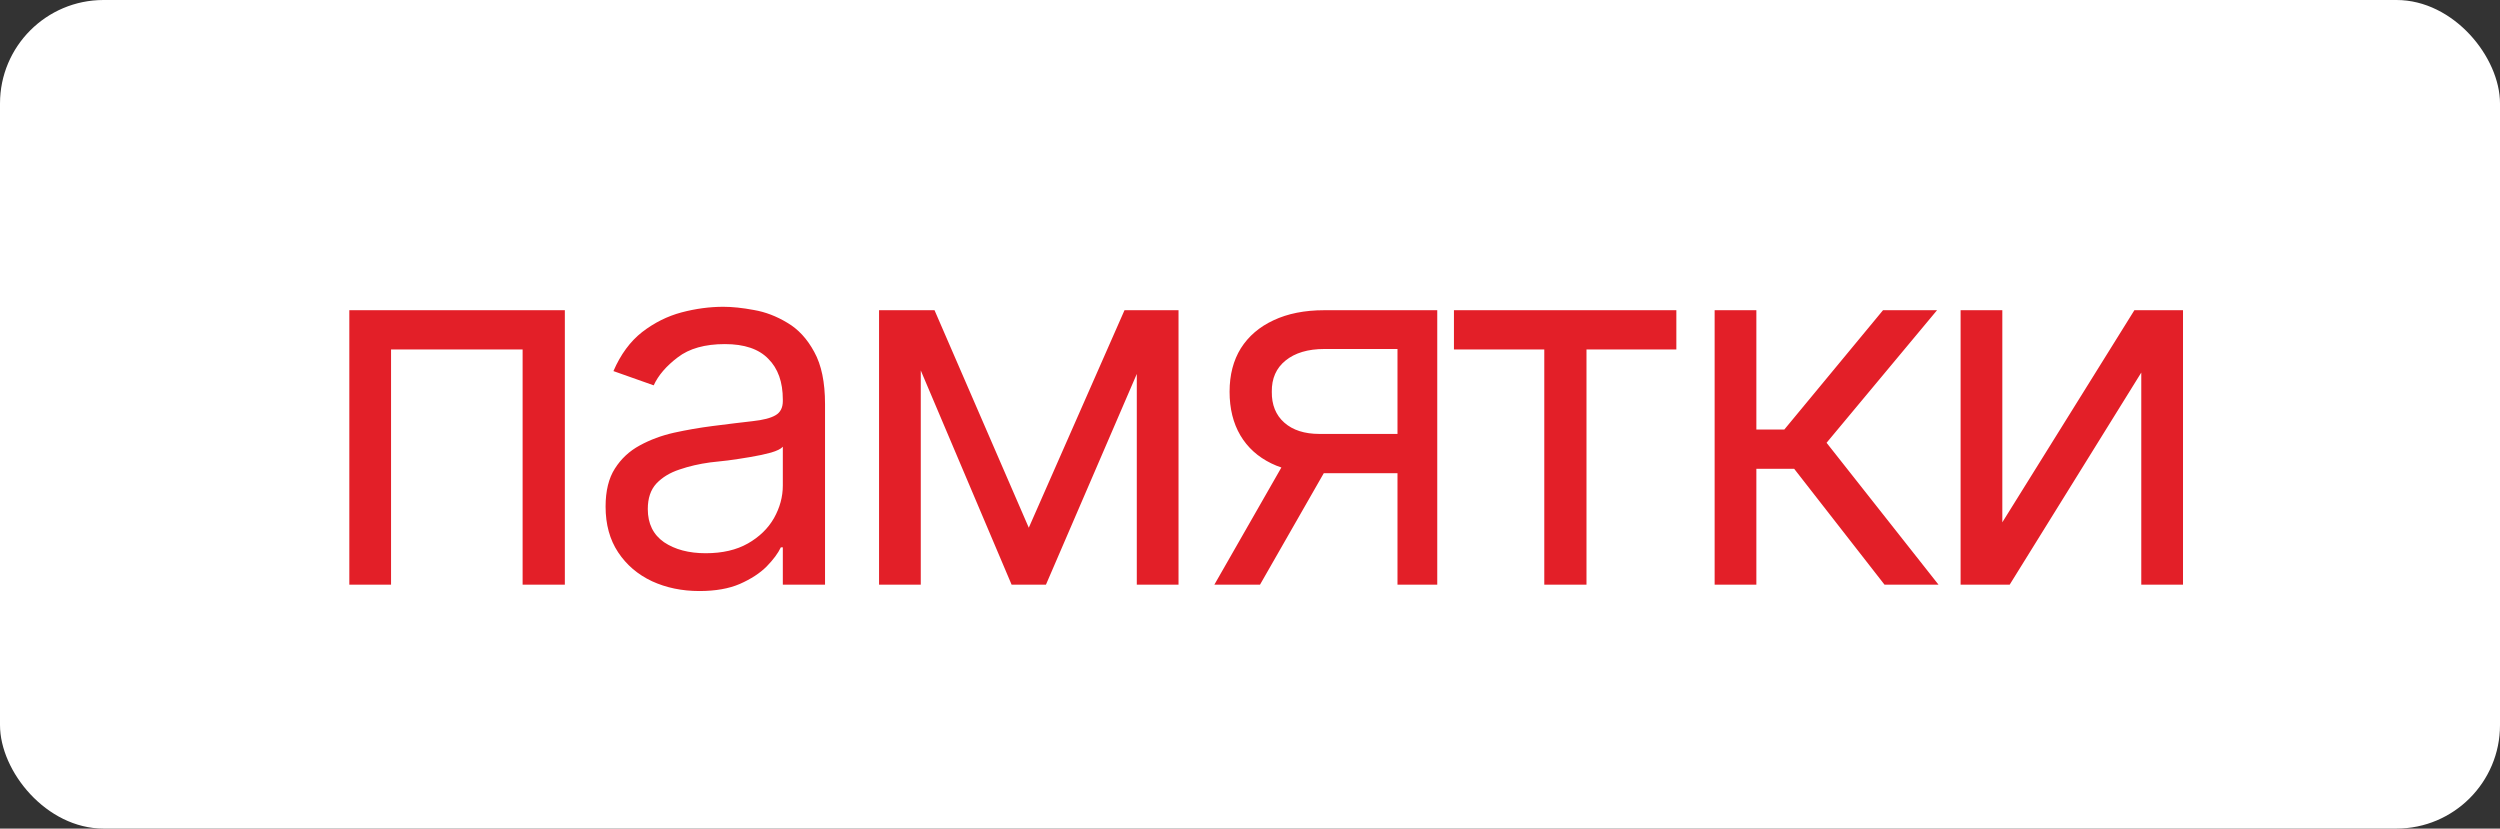 <?xml version="1.0" encoding="UTF-8"?> <svg xmlns="http://www.w3.org/2000/svg" viewBox="0 0 99.457 32.963" fill="none"><rect x="0" y="0" width="99.457" height="32.963" fill="#333333" stroke="none"/><rect width="99.457" height="32.963" rx="4.119" fill="white"></rect><path d="M13.897 23.259V12.341H22.471V23.259H20.791V13.904H15.557V23.259H13.897ZM27.822 23.513C27.132 23.513 26.504 23.383 25.938 23.123C25.371 22.856 24.922 22.472 24.59 21.97C24.258 21.469 24.092 20.863 24.092 20.154C24.092 19.529 24.216 19.024 24.463 18.64C24.71 18.25 25.039 17.944 25.449 17.722C25.866 17.494 26.322 17.325 26.816 17.214C27.318 17.104 27.822 17.016 28.33 16.951C28.994 16.866 29.531 16.801 29.941 16.755C30.358 16.71 30.661 16.632 30.85 16.521C31.045 16.41 31.143 16.222 31.143 15.955V15.896C31.143 15.199 30.951 14.659 30.566 14.275C30.189 13.884 29.613 13.689 28.838 13.689C28.044 13.689 27.419 13.865 26.963 14.216C26.507 14.561 26.188 14.932 26.006 15.33L24.404 14.763C24.691 14.099 25.072 13.582 25.547 13.21C26.029 12.839 26.55 12.579 27.109 12.429C27.676 12.279 28.232 12.205 28.779 12.205C29.131 12.205 29.535 12.247 29.99 12.332C30.446 12.41 30.889 12.579 31.319 12.839C31.755 13.093 32.113 13.481 32.393 14.001C32.679 14.516 32.822 15.206 32.822 16.072V23.259H31.143V21.775H31.064C30.954 22.009 30.765 22.263 30.498 22.537C30.231 22.804 29.876 23.035 29.434 23.23C28.998 23.419 28.46 23.513 27.822 23.513ZM28.076 22.009C28.74 22.009 29.3 21.879 29.756 21.619C30.212 21.358 30.557 21.023 30.791 20.613C31.025 20.196 31.143 19.763 31.143 19.314V17.771C31.071 17.856 30.915 17.934 30.674 18.005C30.439 18.07 30.166 18.129 29.854 18.181C29.548 18.233 29.248 18.279 28.955 18.318C28.662 18.35 28.428 18.376 28.252 18.396C27.816 18.455 27.409 18.549 27.031 18.679C26.654 18.803 26.348 18.988 26.113 19.236C25.885 19.483 25.771 19.822 25.771 20.252C25.771 20.831 25.986 21.27 26.416 21.57C26.852 21.863 27.406 22.009 28.076 22.009ZM40.928 20.994L44.736 12.341H46.318L41.611 23.259H40.244L35.615 12.341H37.178L40.928 20.994ZM36.631 12.341V23.259H34.971V12.341H36.631ZM45.225 23.259V12.341H46.885V23.259H45.225ZM55.596 23.259V13.884H52.686C52.035 13.884 51.52 14.037 51.143 14.343C50.772 14.643 50.589 15.056 50.596 15.584C50.589 16.104 50.755 16.515 51.094 16.814C51.432 17.113 51.898 17.263 52.49 17.263H56.006V18.826H52.49C51.748 18.826 51.11 18.695 50.576 18.435C50.042 18.175 49.632 17.804 49.346 17.322C49.059 16.834 48.916 16.254 48.916 15.584C48.916 14.913 49.066 14.337 49.365 13.855C49.671 13.373 50.104 13.002 50.664 12.742C51.23 12.475 51.904 12.341 52.686 12.341H57.178V23.259H55.596ZM48.311 23.259L51.416 17.83H53.233L50.127 23.259H48.311ZM57.842 13.904V12.341H66.69V13.904H63.115V23.259H61.436V13.904H57.842ZM68.213 23.259V12.341H69.873V17.087H70.986L74.912 12.341H77.061L72.666 17.615L77.119 23.259H74.971L71.377 18.65H69.873V23.259H68.213ZM79.658 20.779L84.912 12.341H86.846V23.259H85.186V14.822L79.951 23.259H77.998V12.341H79.658V20.779Z" fill="#E31F28"></path></svg> 